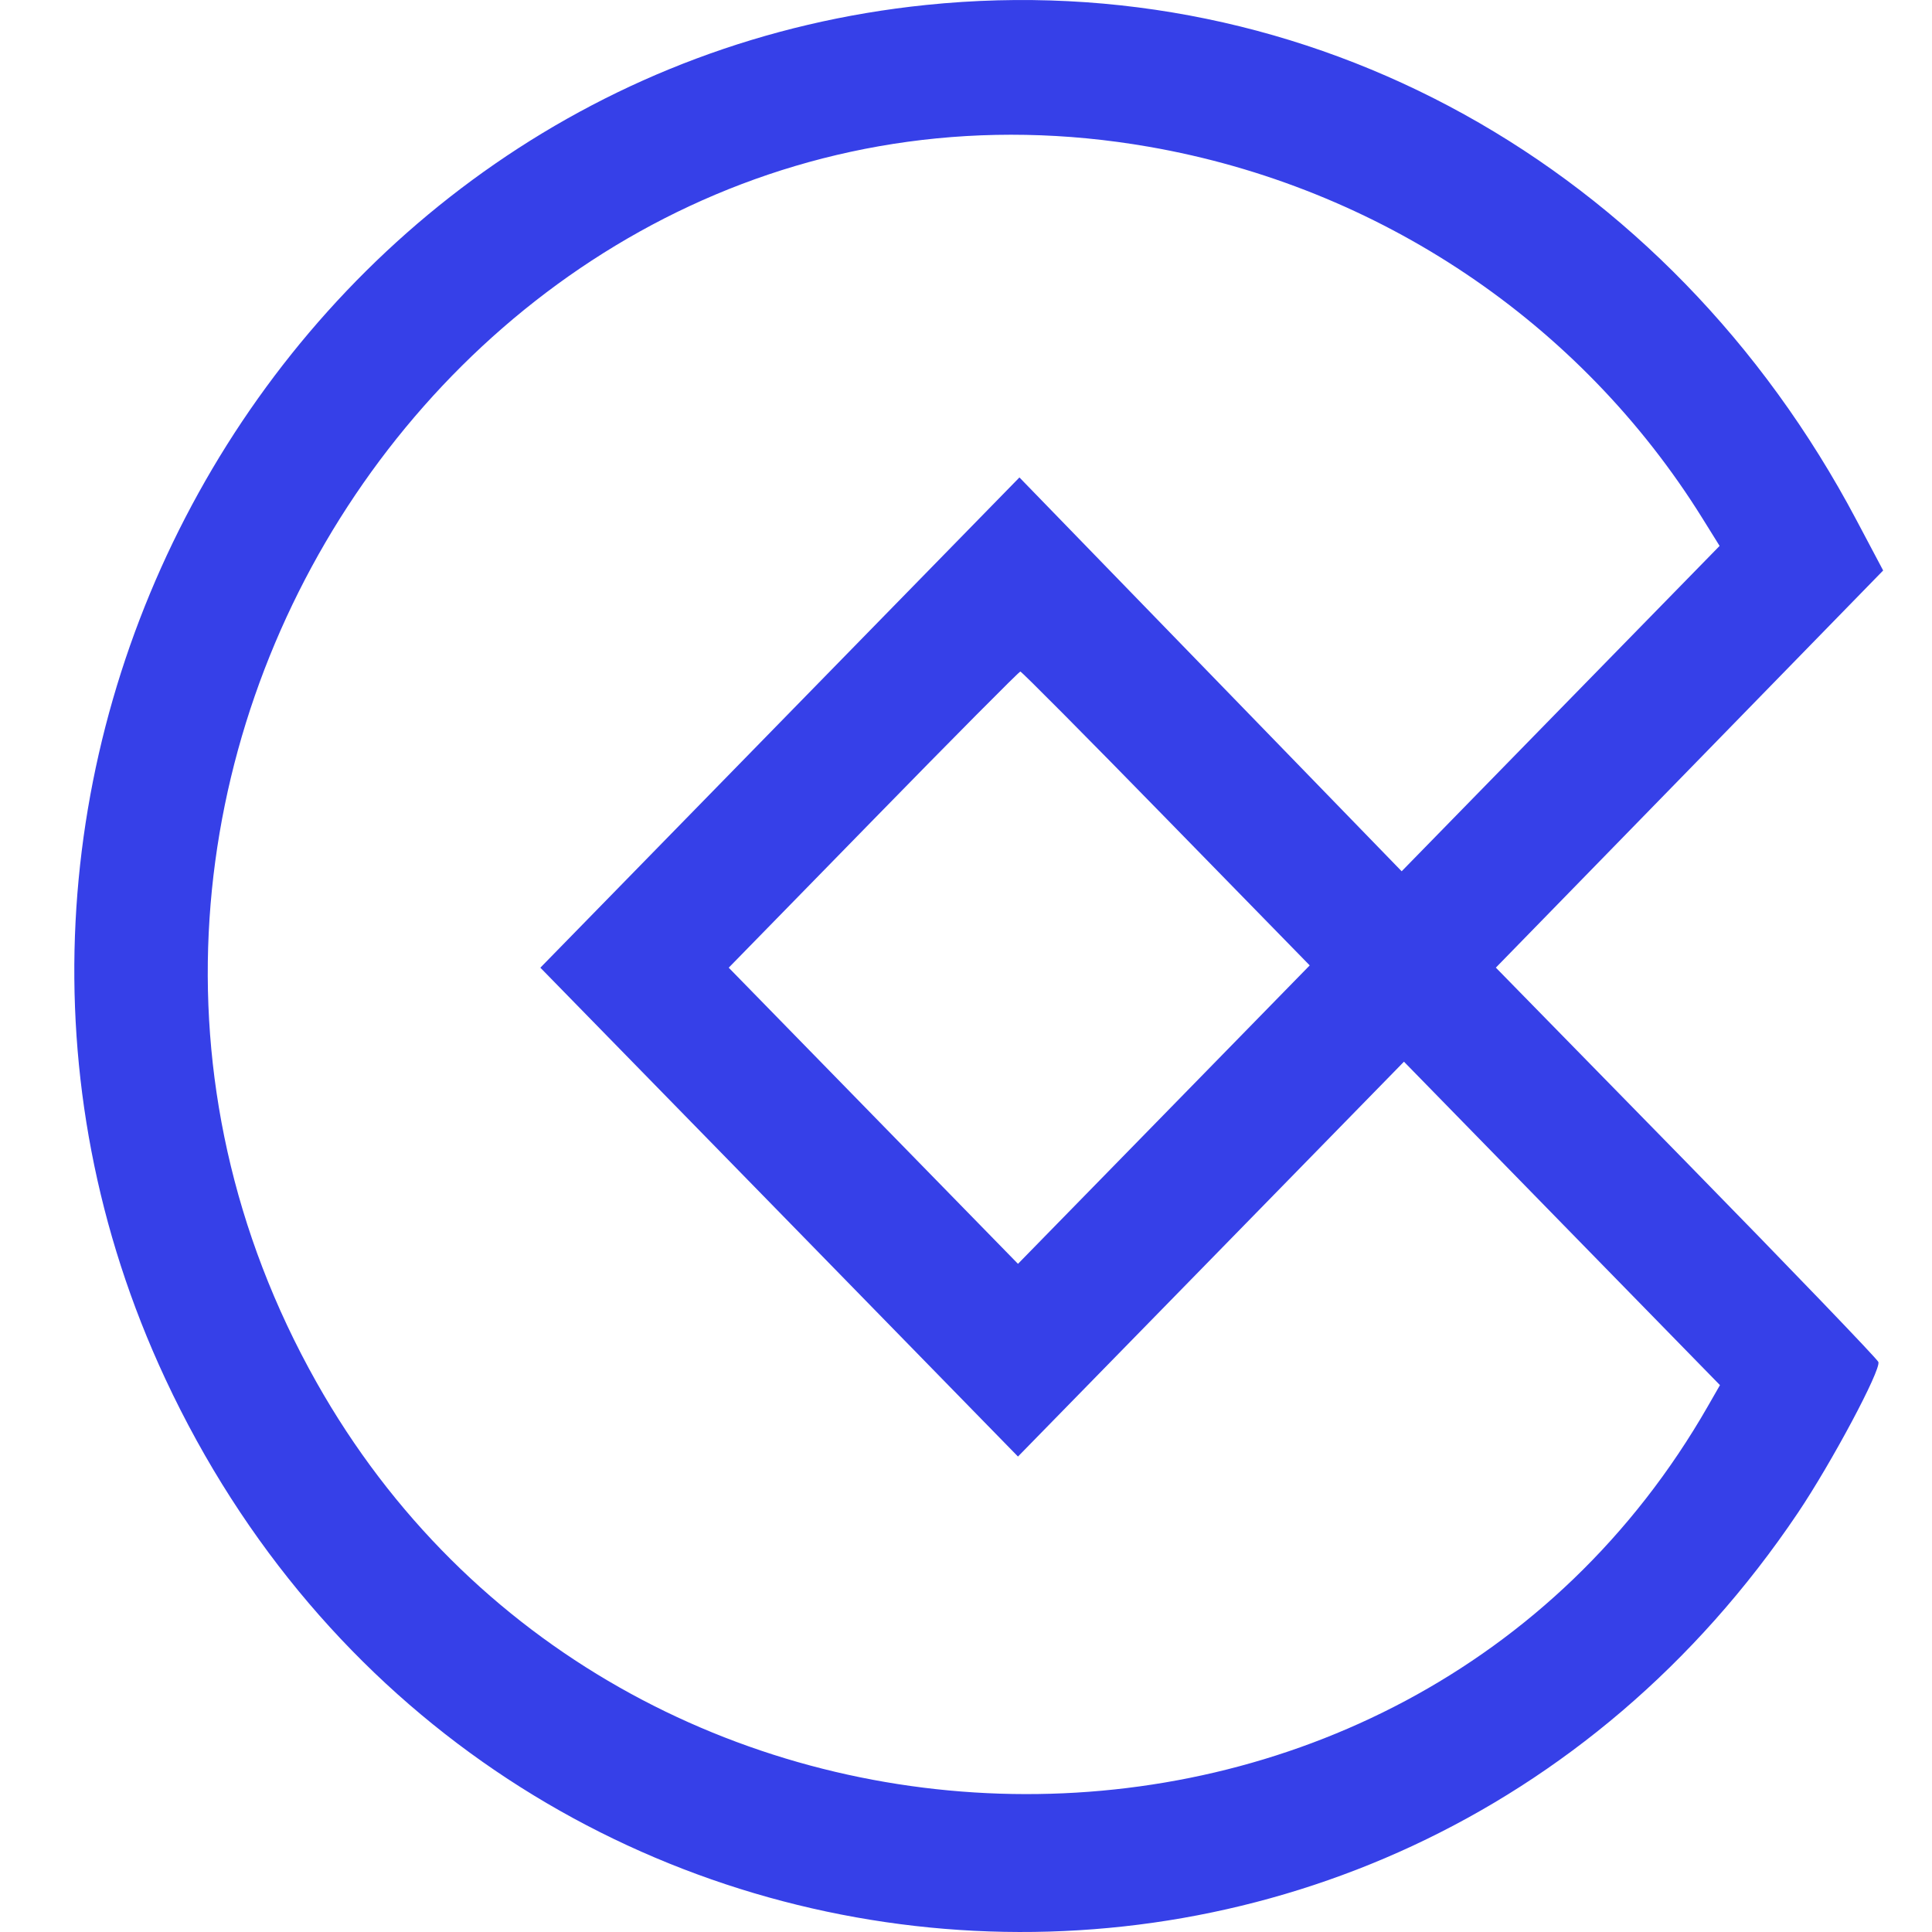 <svg width="32" height="32" viewBox="0 0 32 32" fill="none" xmlns="http://www.w3.org/2000/svg">
<path fill-rule="evenodd" clip-rule="evenodd" d="M15.34 0.082C4.627 1.185 -1.883 12.943 2.739 22.84C7.949 33.999 22.935 35.229 29.778 25.059C30.335 24.231 31.156 22.693 31.112 22.559C31.096 22.511 29.665 21.021 27.93 19.249L24.776 16.027L27.984 12.738L31.191 9.449L30.747 8.611C27.631 2.725 21.676 -0.571 15.34 0.082ZM19.03 2.431C22.838 3.094 26.175 5.334 28.197 8.584L28.482 9.042L25.849 11.736L23.216 14.431L20.05 11.169L16.885 7.908L12.917 11.968L8.95 16.028L12.906 20.076L16.861 24.125L20.058 20.855L23.254 17.585L25.871 20.264L28.488 22.942L28.289 23.289C23.281 32.033 10.261 31.81 5.241 22.893C-0.38 12.912 7.981 0.506 19.03 2.431ZM19.316 13.557L21.693 15.99L19.277 18.462L16.861 20.933L14.466 18.481L12.07 16.028L14.466 13.576C15.783 12.227 16.879 11.123 16.9 11.123C16.922 11.123 18.009 12.218 19.316 13.557Z" fill="#3640E8"/>
</svg>
